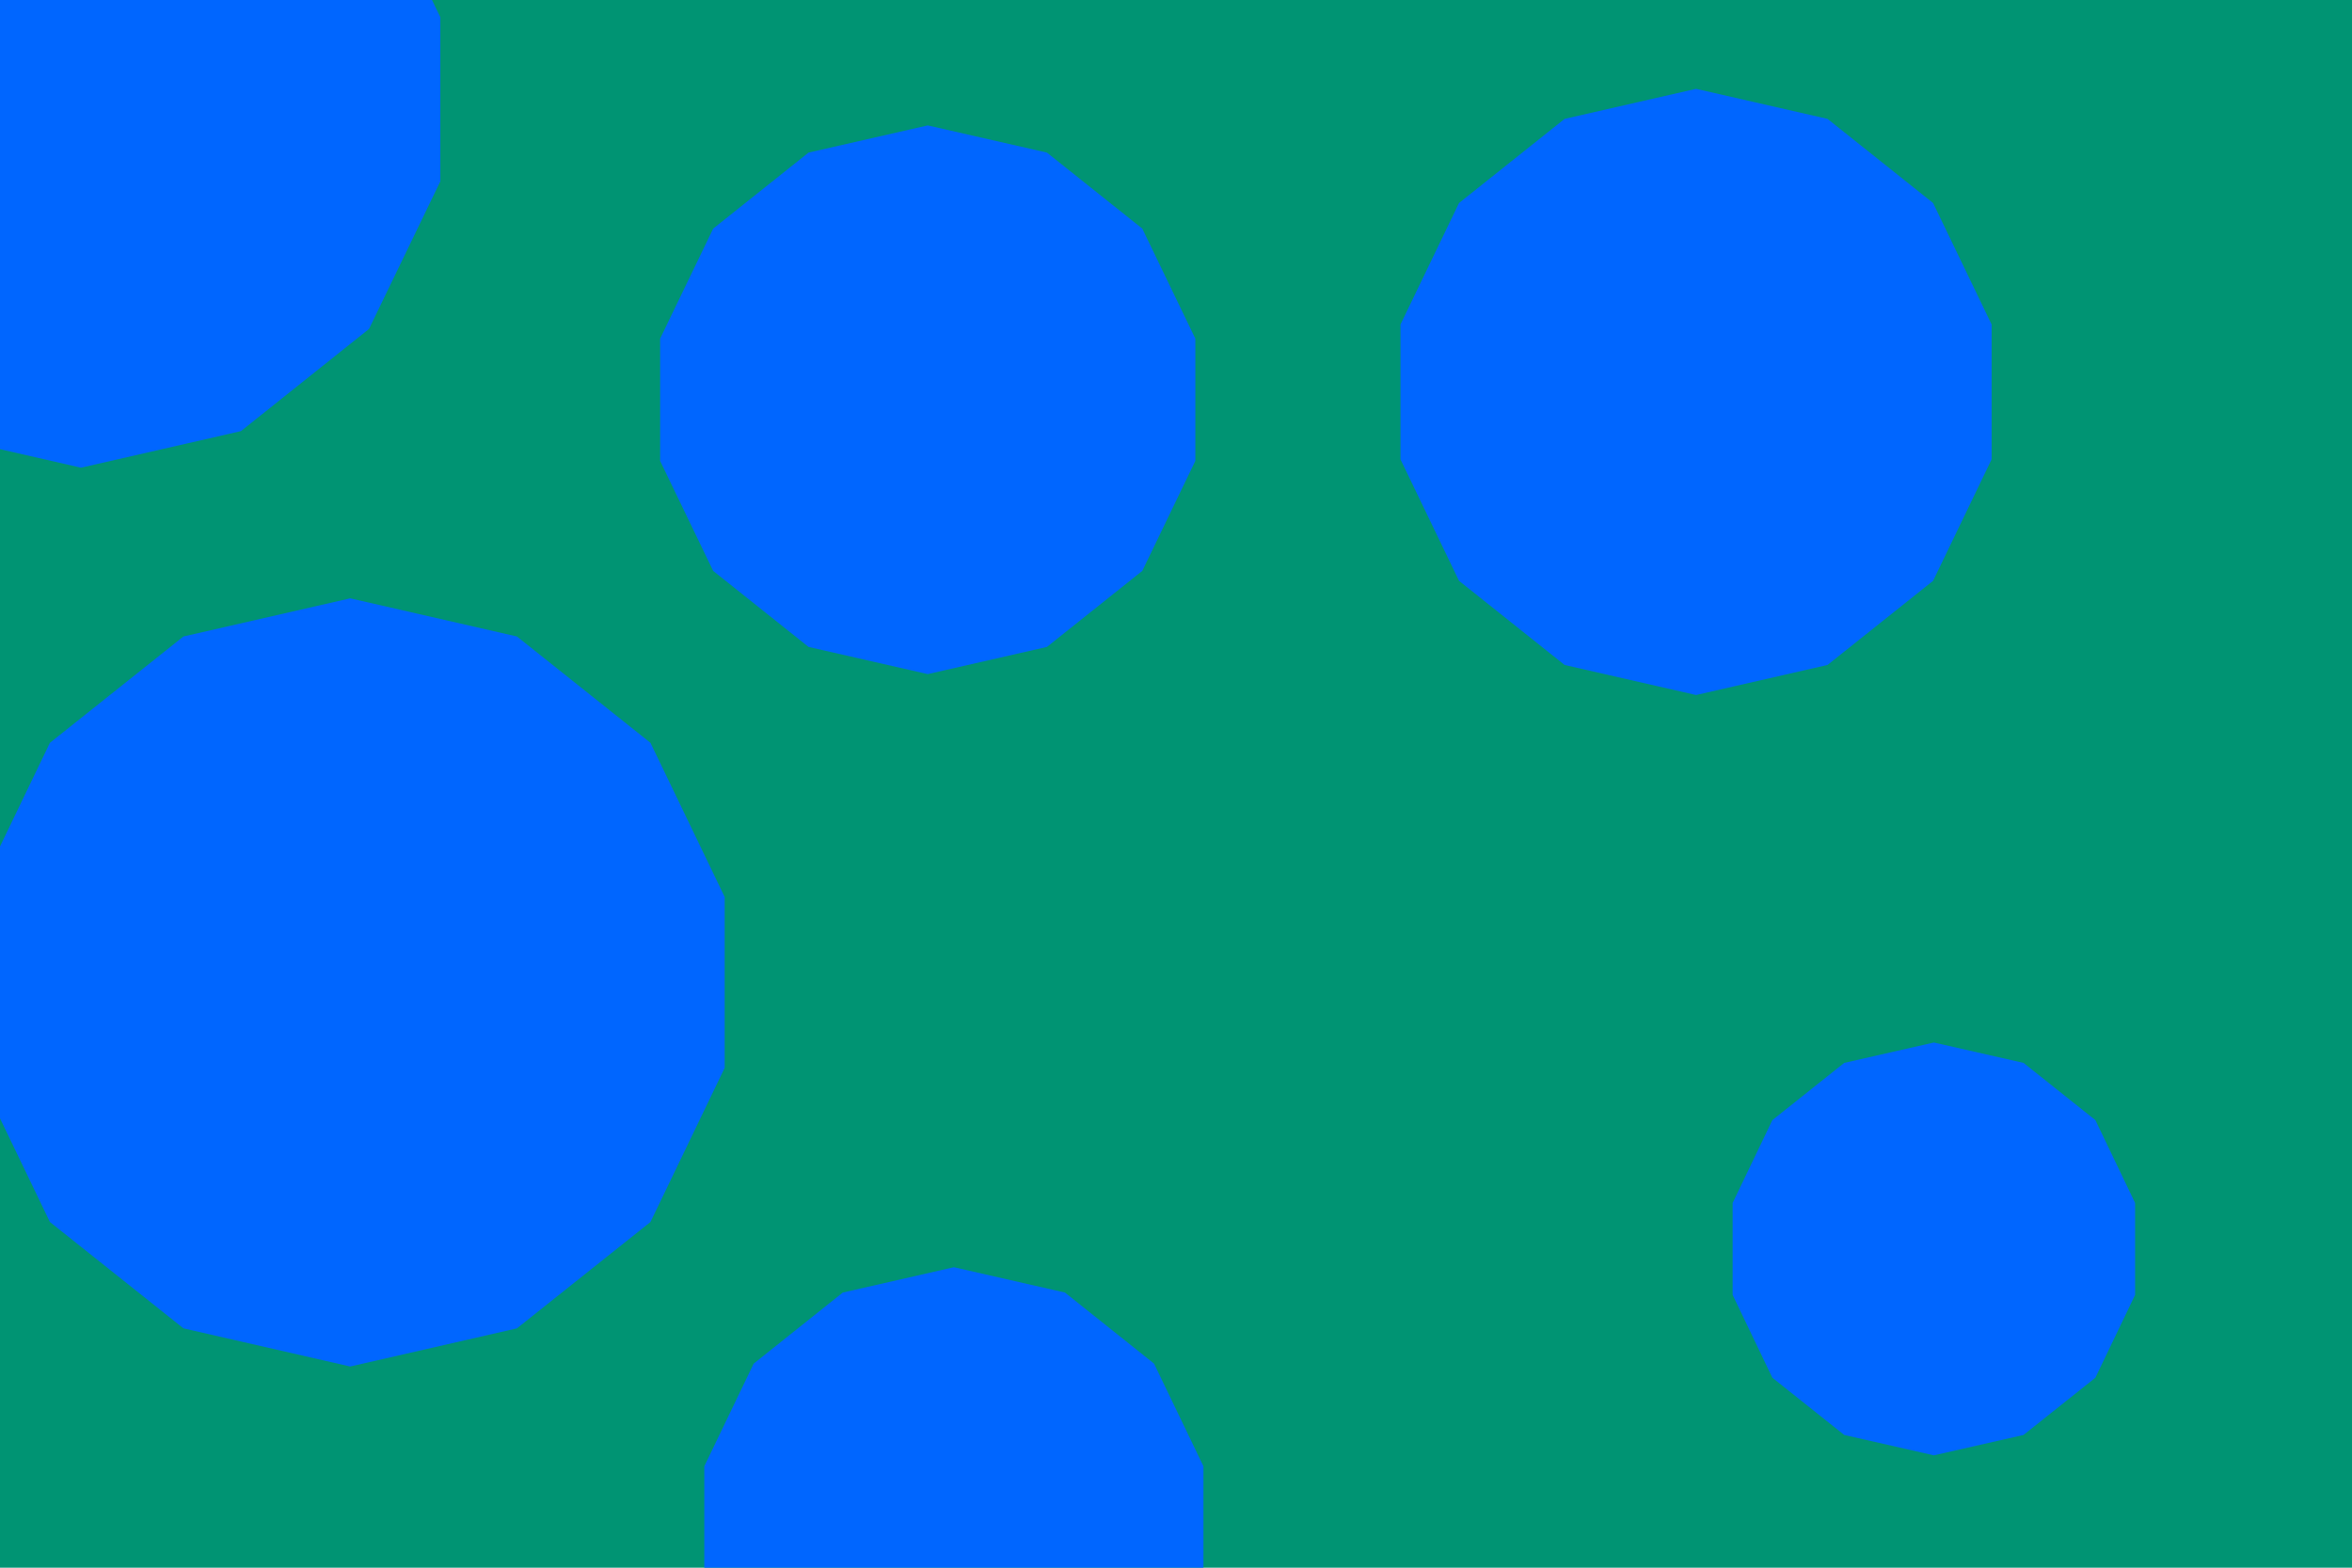 <svg xmlns="http://www.w3.org/2000/svg" xmlns:xlink="http://www.w3.org/1999/xlink" id="visual" viewBox="0 0 900 600" width="900" height="600"><rect width="900" height="600" fill="#009473"></rect><g><g transform="translate(134 376)"><path d="M0 -147L63.8 -132.4L114.9 -91.7L143.3 -32.7L143.3 32.7L114.9 91.7L63.8 132.4L0 147L-63.8 132.4L-114.9 91.7L-143.3 32.7L-143.3 -32.7L-114.9 -91.7L-63.8 -132.4Z" fill="#0066FF"></path></g><g transform="translate(740 478)"><path d="M0 -79L34.3 -71.2L61.8 -49.3L77 -17.6L77 17.6L61.8 49.3L34.3 71.2L0 79L-34.3 71.2L-61.8 49.3L-77 17.6L-77 -17.6L-61.8 -49.3L-34.3 -71.2Z" fill="#0066FF"></path></g><g transform="translate(365 583)"><path d="M0 -98L42.5 -88.3L76.6 -61.1L95.5 -21.8L95.5 21.8L76.6 61.1L42.5 88.3L0 98L-42.5 88.3L-76.6 61.1L-95.5 21.8L-95.5 -21.8L-76.6 -61.1L-42.5 -88.3Z" fill="#0066FF"></path></g><g transform="translate(649 150)"><path d="M0 -116L50.3 -104.5L90.7 -72.3L113.1 -25.8L113.1 25.8L90.7 72.3L50.3 104.5L0 116L-50.3 104.5L-90.7 72.3L-113.1 25.8L-113.1 -25.8L-90.7 -72.3L-50.3 -104.5Z" fill="#0066FF"></path></g><g transform="translate(355 153)"><path d="M0 -105L45.6 -94.6L82.1 -65.5L102.4 -23.4L102.4 23.4L82.1 65.5L45.6 94.6L0 105L-45.6 94.6L-82.1 65.5L-102.4 23.4L-102.4 -23.4L-82.1 -65.5L-45.6 -94.6Z" fill="#0066FF"></path></g><g transform="translate(31 38)"><path d="M0 -141L61.2 -127L110.2 -87.9L137.5 -31.4L137.5 31.4L110.2 87.9L61.2 127L0 141L-61.2 127L-110.2 87.9L-137.5 31.4L-137.5 -31.4L-110.2 -87.9L-61.2 -127Z" fill="#0066FF"></path></g></g></svg>